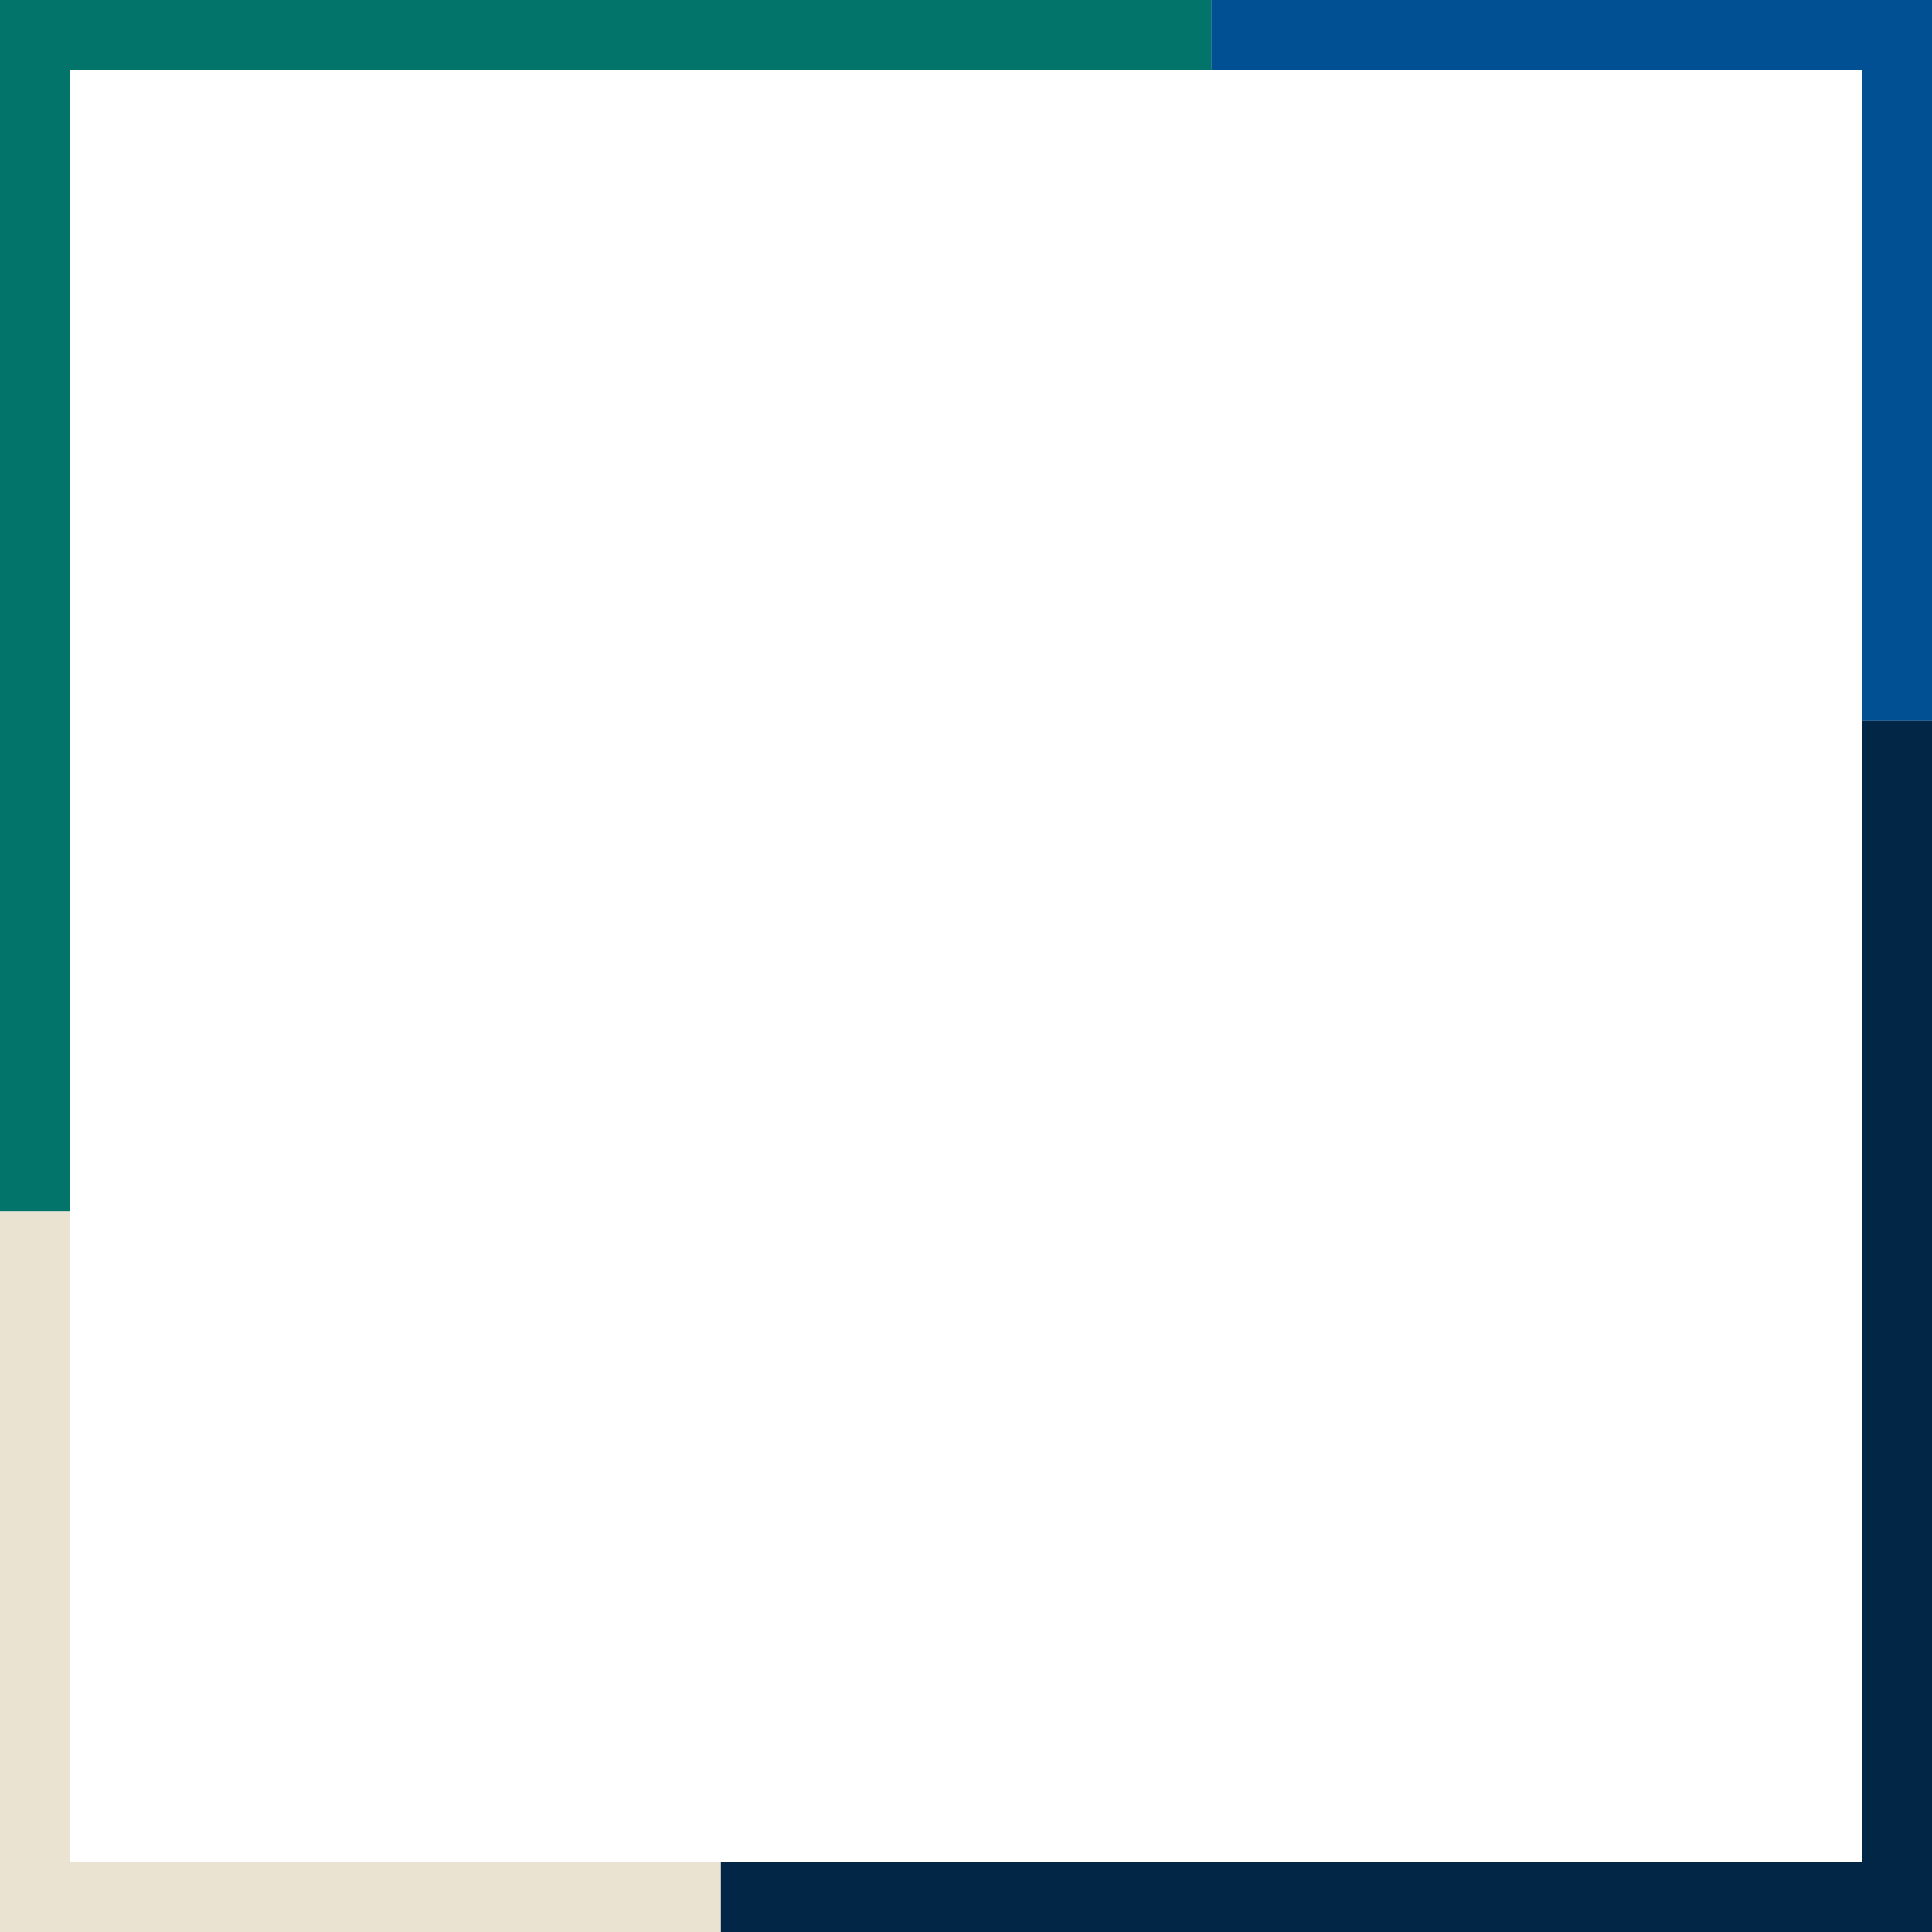 <svg id="coloredbox-2" xmlns="http://www.w3.org/2000/svg" width="180" height="180" viewBox="0 0 180 180">
  <g id="Layer_1" data-name="Layer 1">
    <path id="Path_4413" data-name="Path 4413" d="M6.544,215.8V155.18H0v67.16H67.16V215.8Z" transform="translate(0 -42.34)" fill="#eae3d2"/>
    <path id="Path_4414" data-name="Path 4414" d="M222.34,0H155.18V6.544H215.8V67.16h6.544v45.68h0Z" transform="translate(-42.34)" fill="#005093"/>
    <path id="Path_4415" data-name="Path 4415" d="M6.544,6.544h106.3V0H0V112.84H6.544Z" fill="#02746a"/>
    <path id="Path_4416" data-name="Path 4416" d="M198.656,92.36v106.3H92.36V205.2H205.2V92.36Z" transform="translate(-25.2 -25.2)" fill="#012646"/>
  </g>
</svg>
